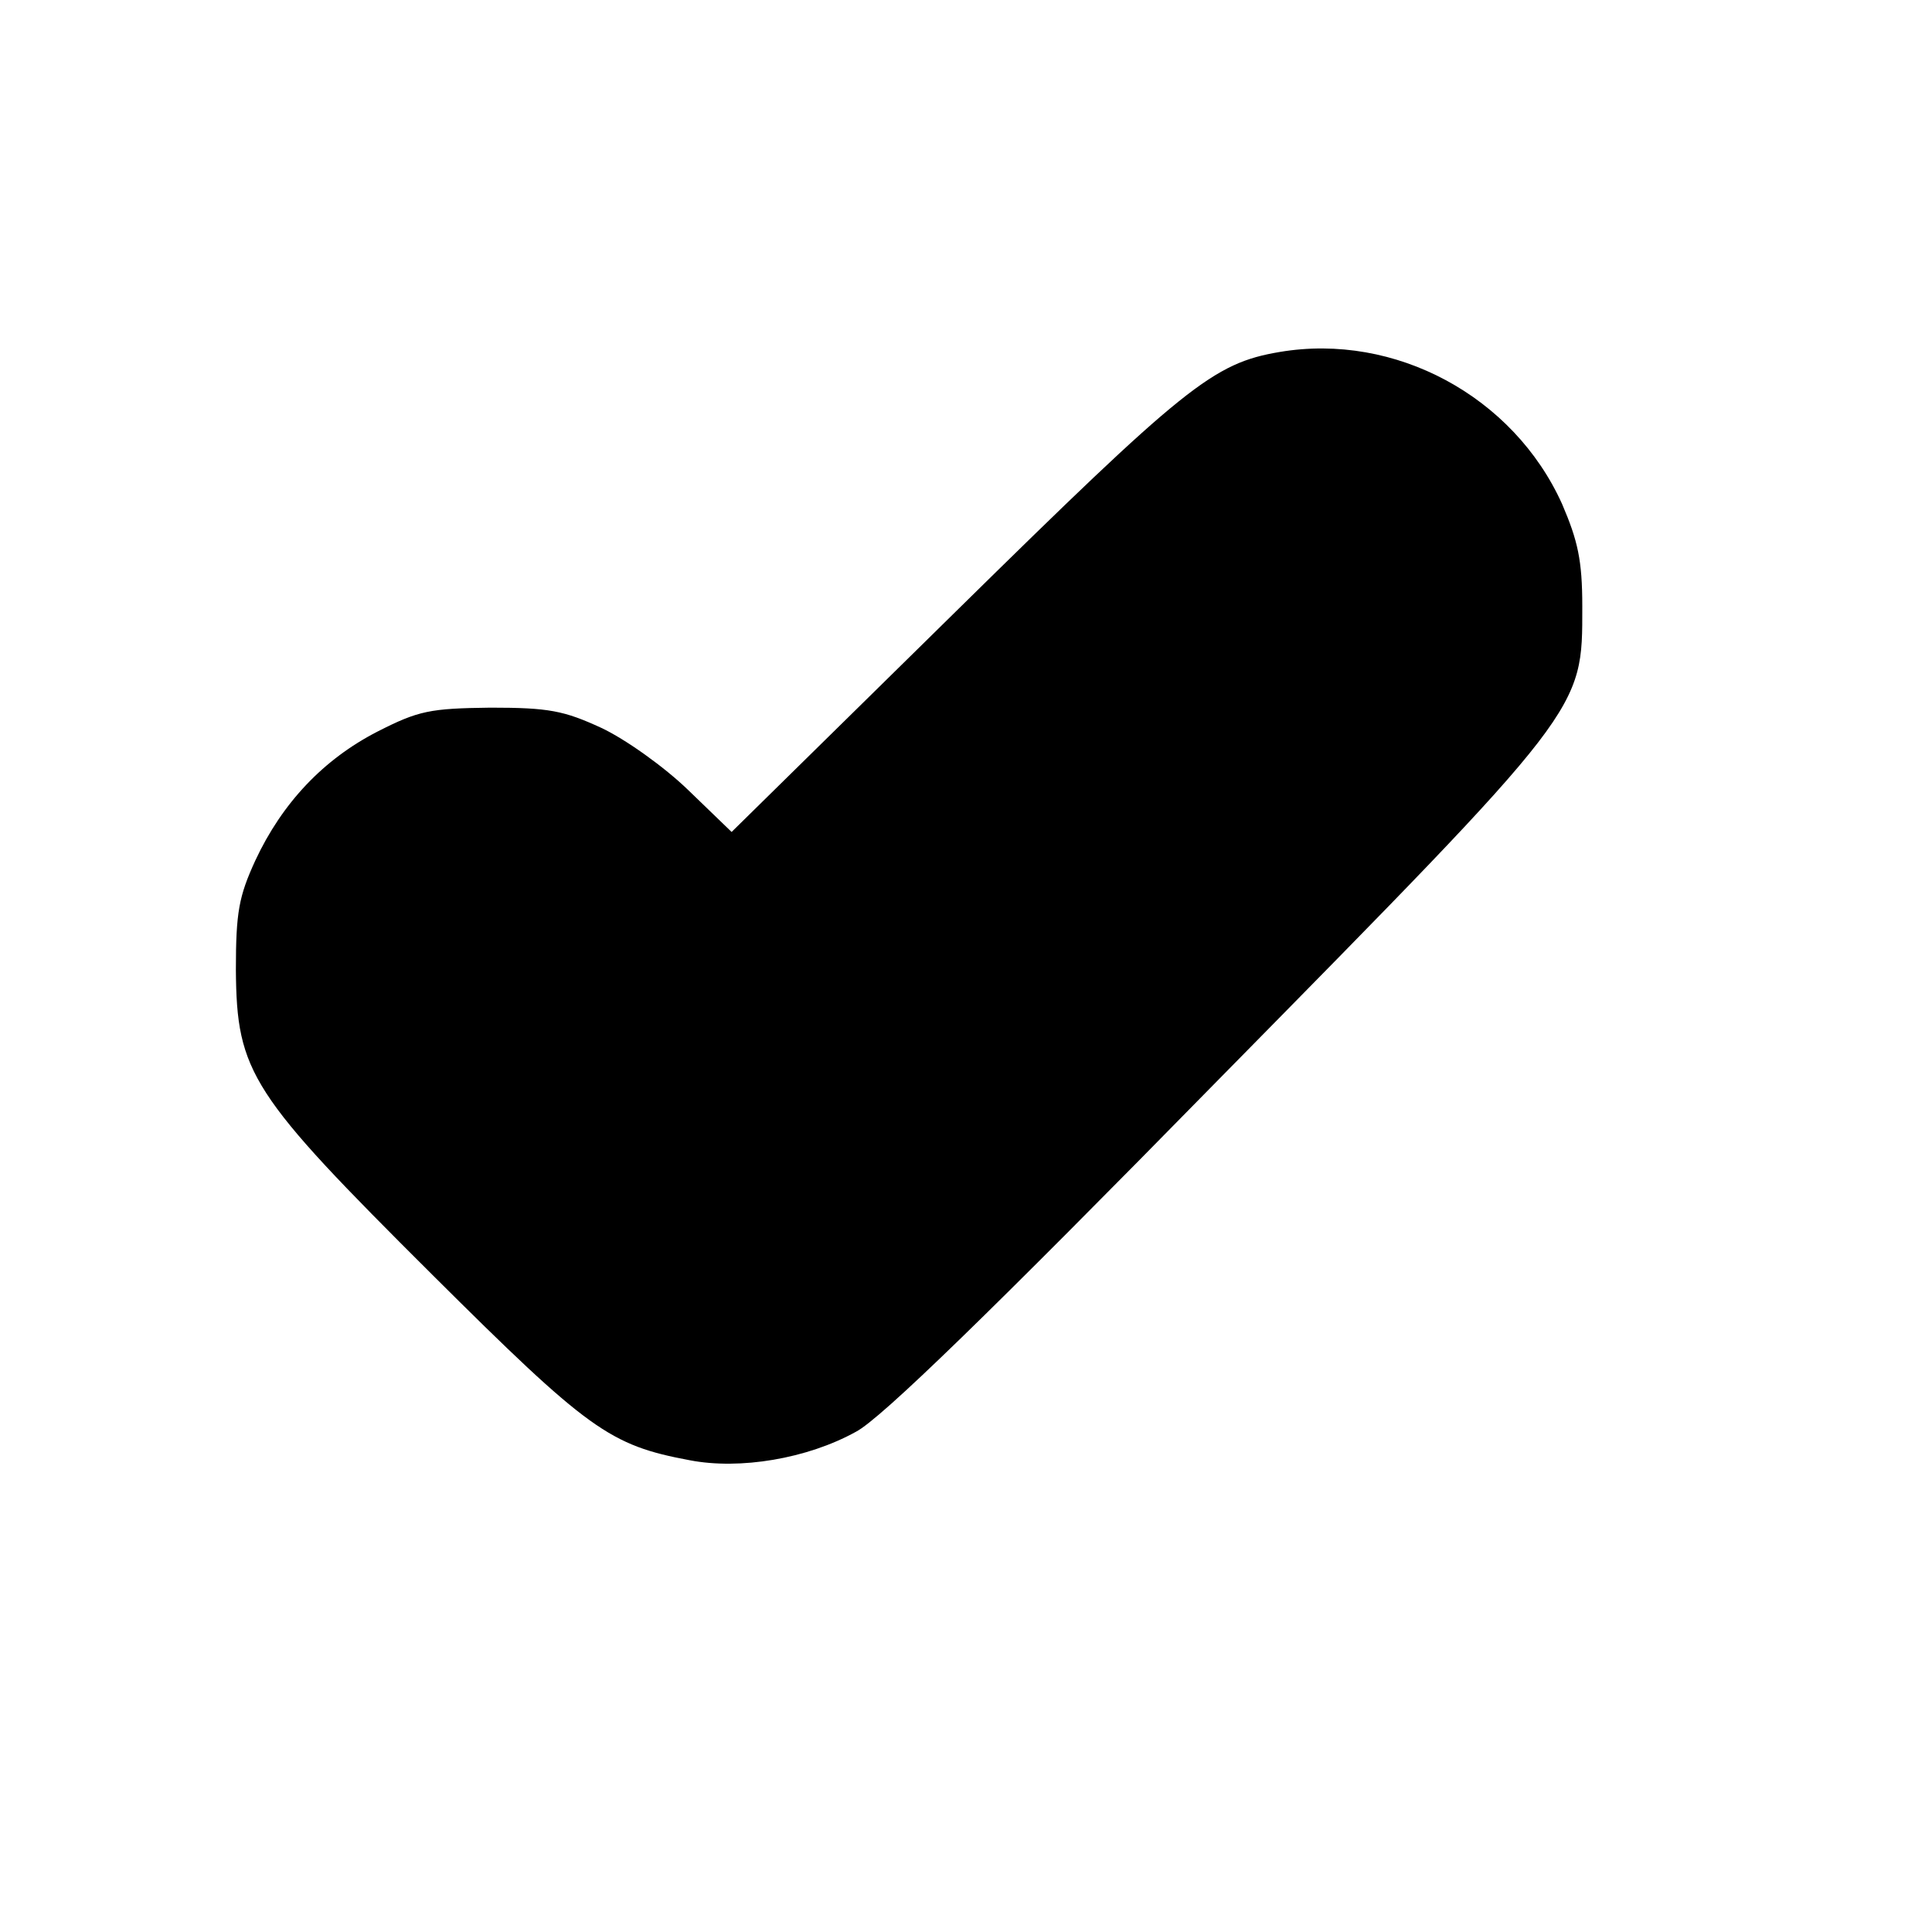 <?xml version="1.0" standalone="no"?>
<!DOCTYPE svg PUBLIC "-//W3C//DTD SVG 20010904//EN"
 "http://www.w3.org/TR/2001/REC-SVG-20010904/DTD/svg10.dtd">
<svg version="1.0" xmlns="http://www.w3.org/2000/svg"
 width="258pt" height="258pt" viewBox="0 0 258 258"
 preserveAspectRatio="xMidYMid meet">
<g transform="translate(0,258) scale(0.1,-0.1)"
fill="#000000" stroke="none">
<path d="M1709 2110 c-89 -15 -126 -45 -433 -347 l-299 -294 -58 56 c-32 31
-84 68 -116 83 -50 23 -70 27 -148 27 -81 -1 -96 -4 -151 -32 -72 -37 -127
-95 -163 -172 -22 -48 -26 -69 -26 -146 1 -138 20 -166 262 -407 209 -208 237
-228 344 -248 67 -13 157 2 222 38 33 17 182 162 482 468 493 501 488 494 488
634 0 62 -6 88 -27 137 -65 144 -223 229 -377 203z"/>
</g>
</svg>
